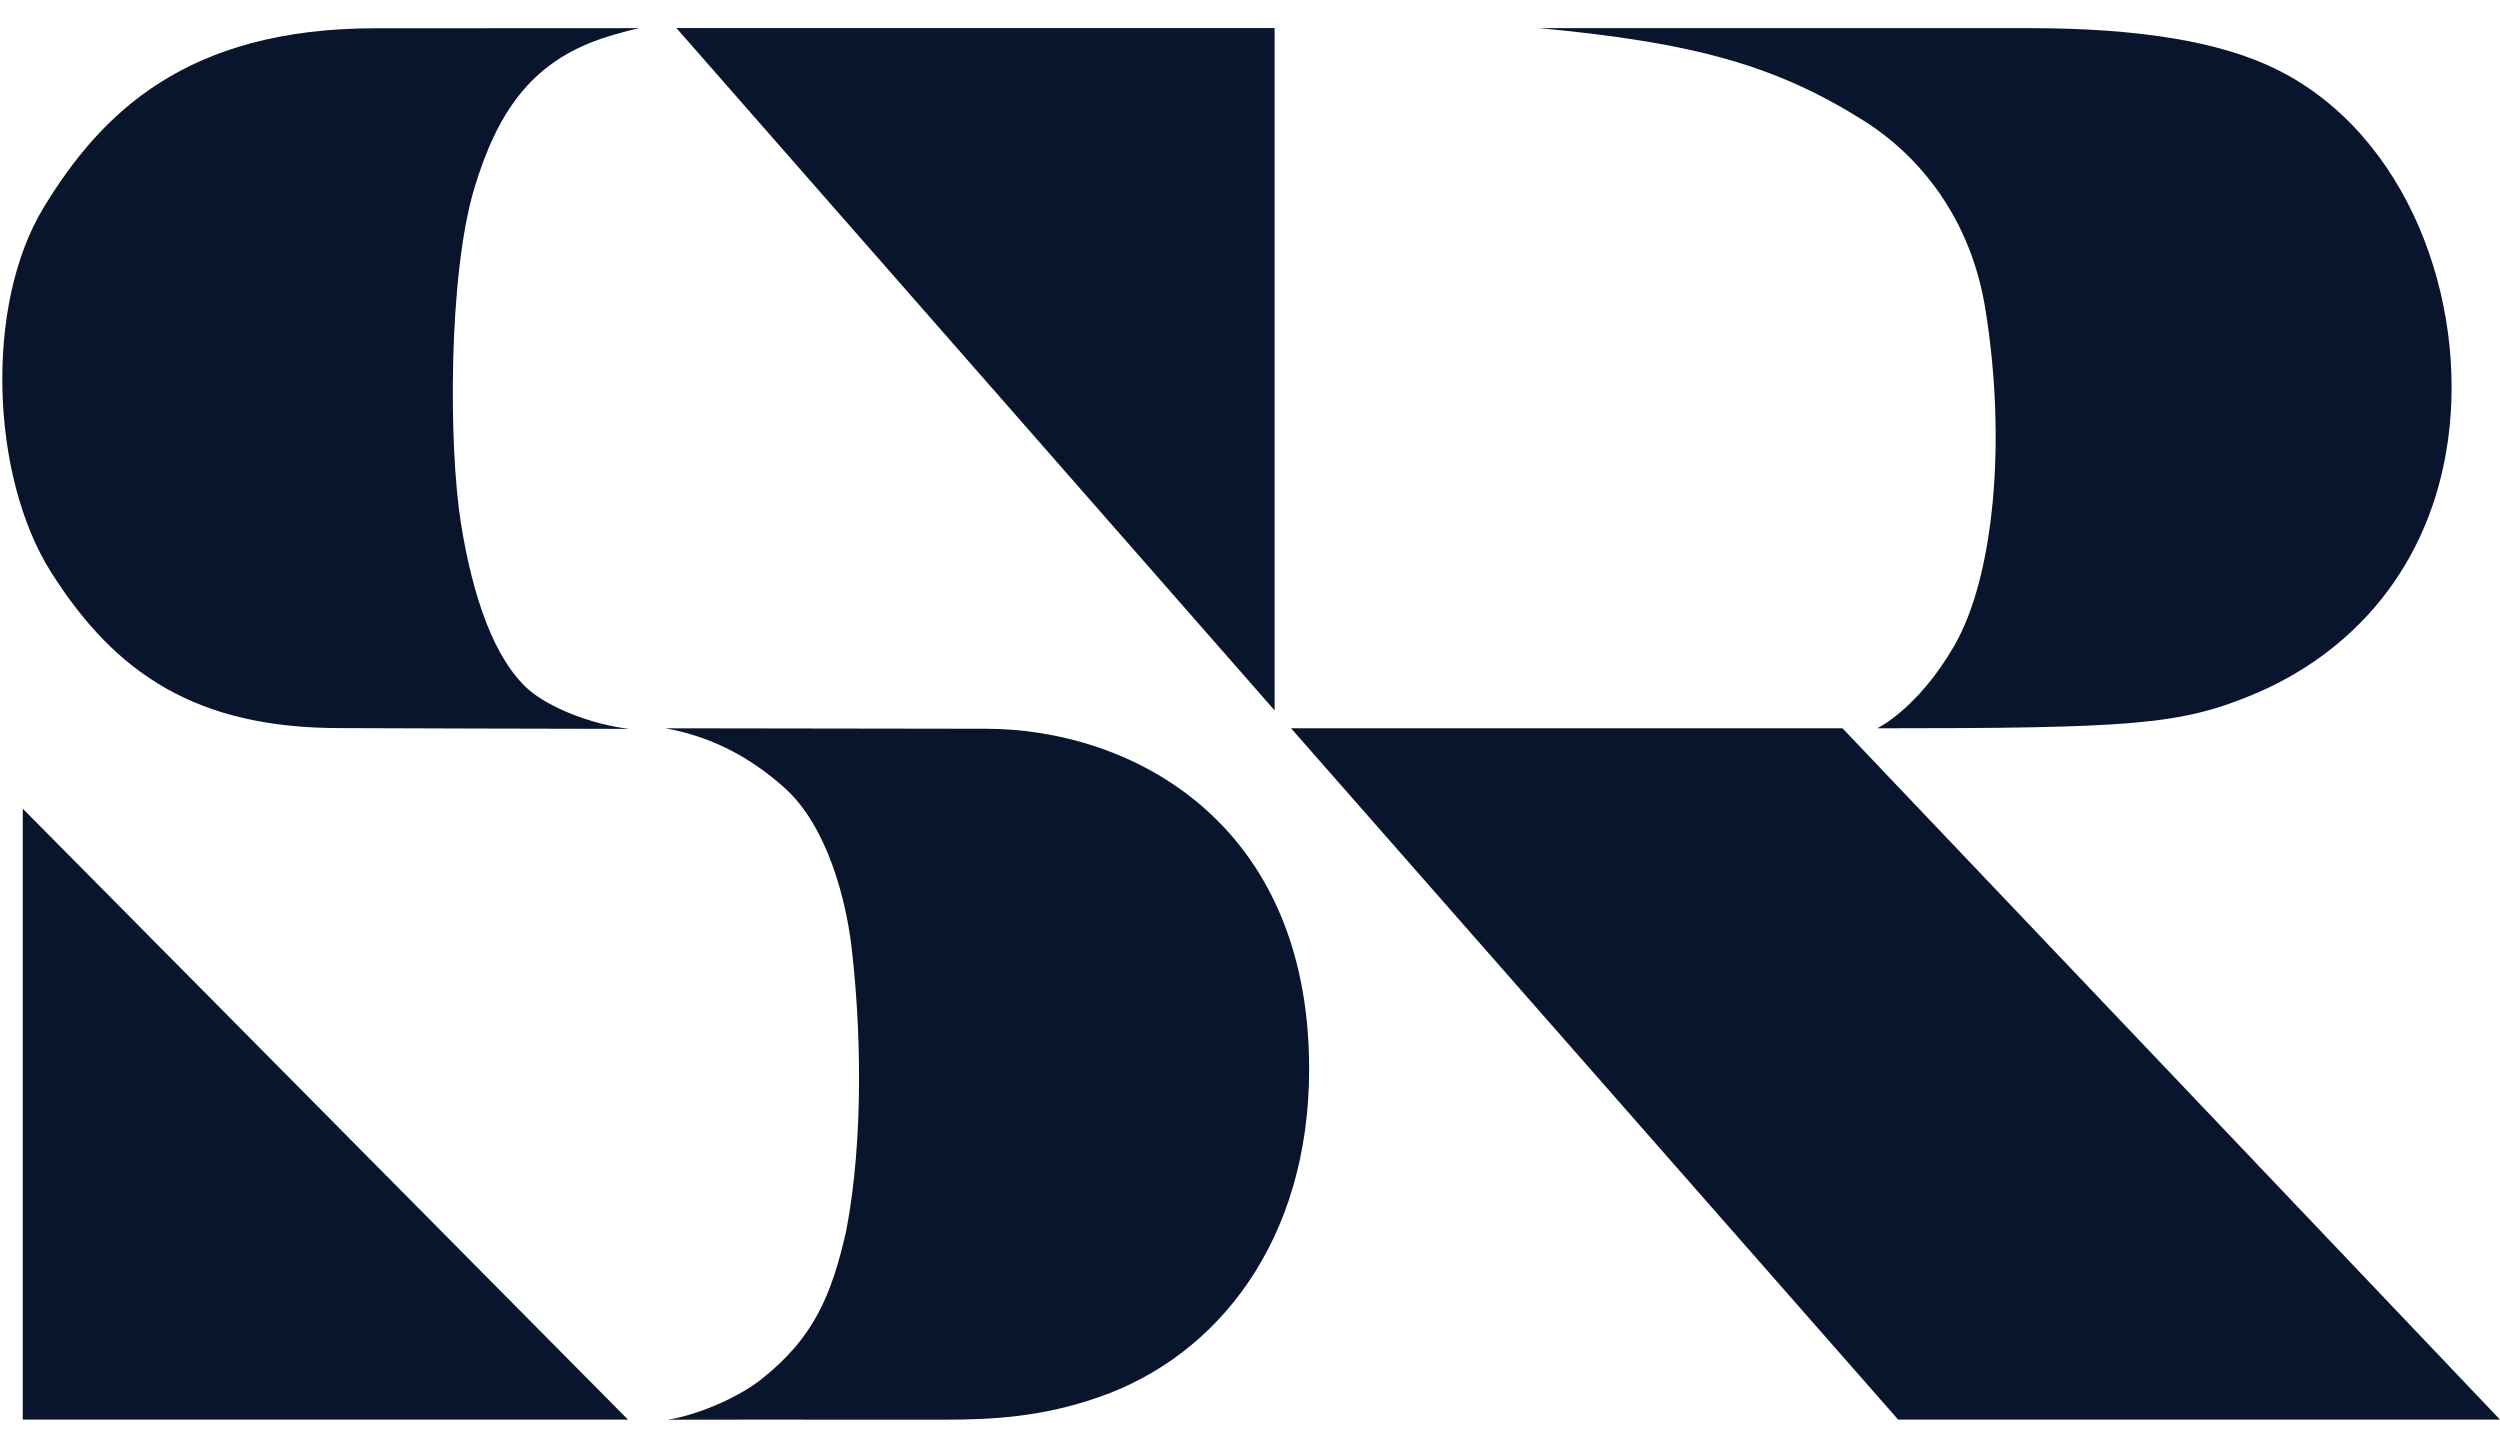 <svg width="38" height="22" viewBox="0 0 38 22" fill="none" xmlns="http://www.w3.org/2000/svg">
<path d="M28.534 11.07C28.534 11.07 29.144 10.781 29.7 9.824C30.315 8.77 30.501 6.686 30.177 4.694C29.957 3.327 29.188 2.376 28.328 1.834C27.005 1.002 25.767 0.648 23.397 0.428H30.849C32.485 0.428 33.743 0.626 34.611 1.058C36.593 2.044 37.503 4.547 37.211 6.681C36.946 8.609 35.763 9.934 34.223 10.567C33.128 11.018 32.385 11.07 28.534 11.07Z" fill="#08152C"/>
<path d="M19.374 10.798L10.282 0.427H19.374V10.798Z" fill="#08152C"/>
<path d="M28.006 11.07L38 21.578H28.852L19.624 11.07H28.006Z" fill="#08152C"/>
<path d="M9.567 11.079C9.12 11.081 5.166 11.067 5.166 11.067C3.004 11.067 1.757 10.257 0.767 8.682C-0.135 7.244 -0.243 4.642 0.664 3.154C1.532 1.724 2.83 0.43 5.703 0.43C6.87 0.43 9.714 0.428 9.714 0.428C9.714 0.428 9.407 0.497 9.134 0.59C8.058 0.958 7.551 1.731 7.209 2.864C6.812 4.191 6.82 6.795 7.006 7.953C7.186 9.08 7.516 10.026 8.037 10.484C8.351 10.757 8.994 11.014 9.567 11.079Z" fill="#08152C"/>
<path d="M19.899 16.249C19.899 18.853 18.51 20.61 16.706 21.235C15.841 21.538 15.092 21.579 14.354 21.579C12.491 21.577 10.154 21.579 10.154 21.579C10.652 21.499 11.262 21.215 11.58 20.959C12.364 20.335 12.637 19.702 12.862 18.711C13.136 17.291 13.084 15.537 12.937 14.345C12.862 13.742 12.6 12.572 11.916 11.967C11.372 11.484 10.791 11.194 10.117 11.07C10.117 11.07 13.675 11.074 14.989 11.077C17.164 11.079 19.899 12.465 19.899 16.249Z" fill="#08152C"/>
<path d="M0.346 21.578H9.545L0.346 12.292V21.578Z" fill="#08152C"/>
</svg>
